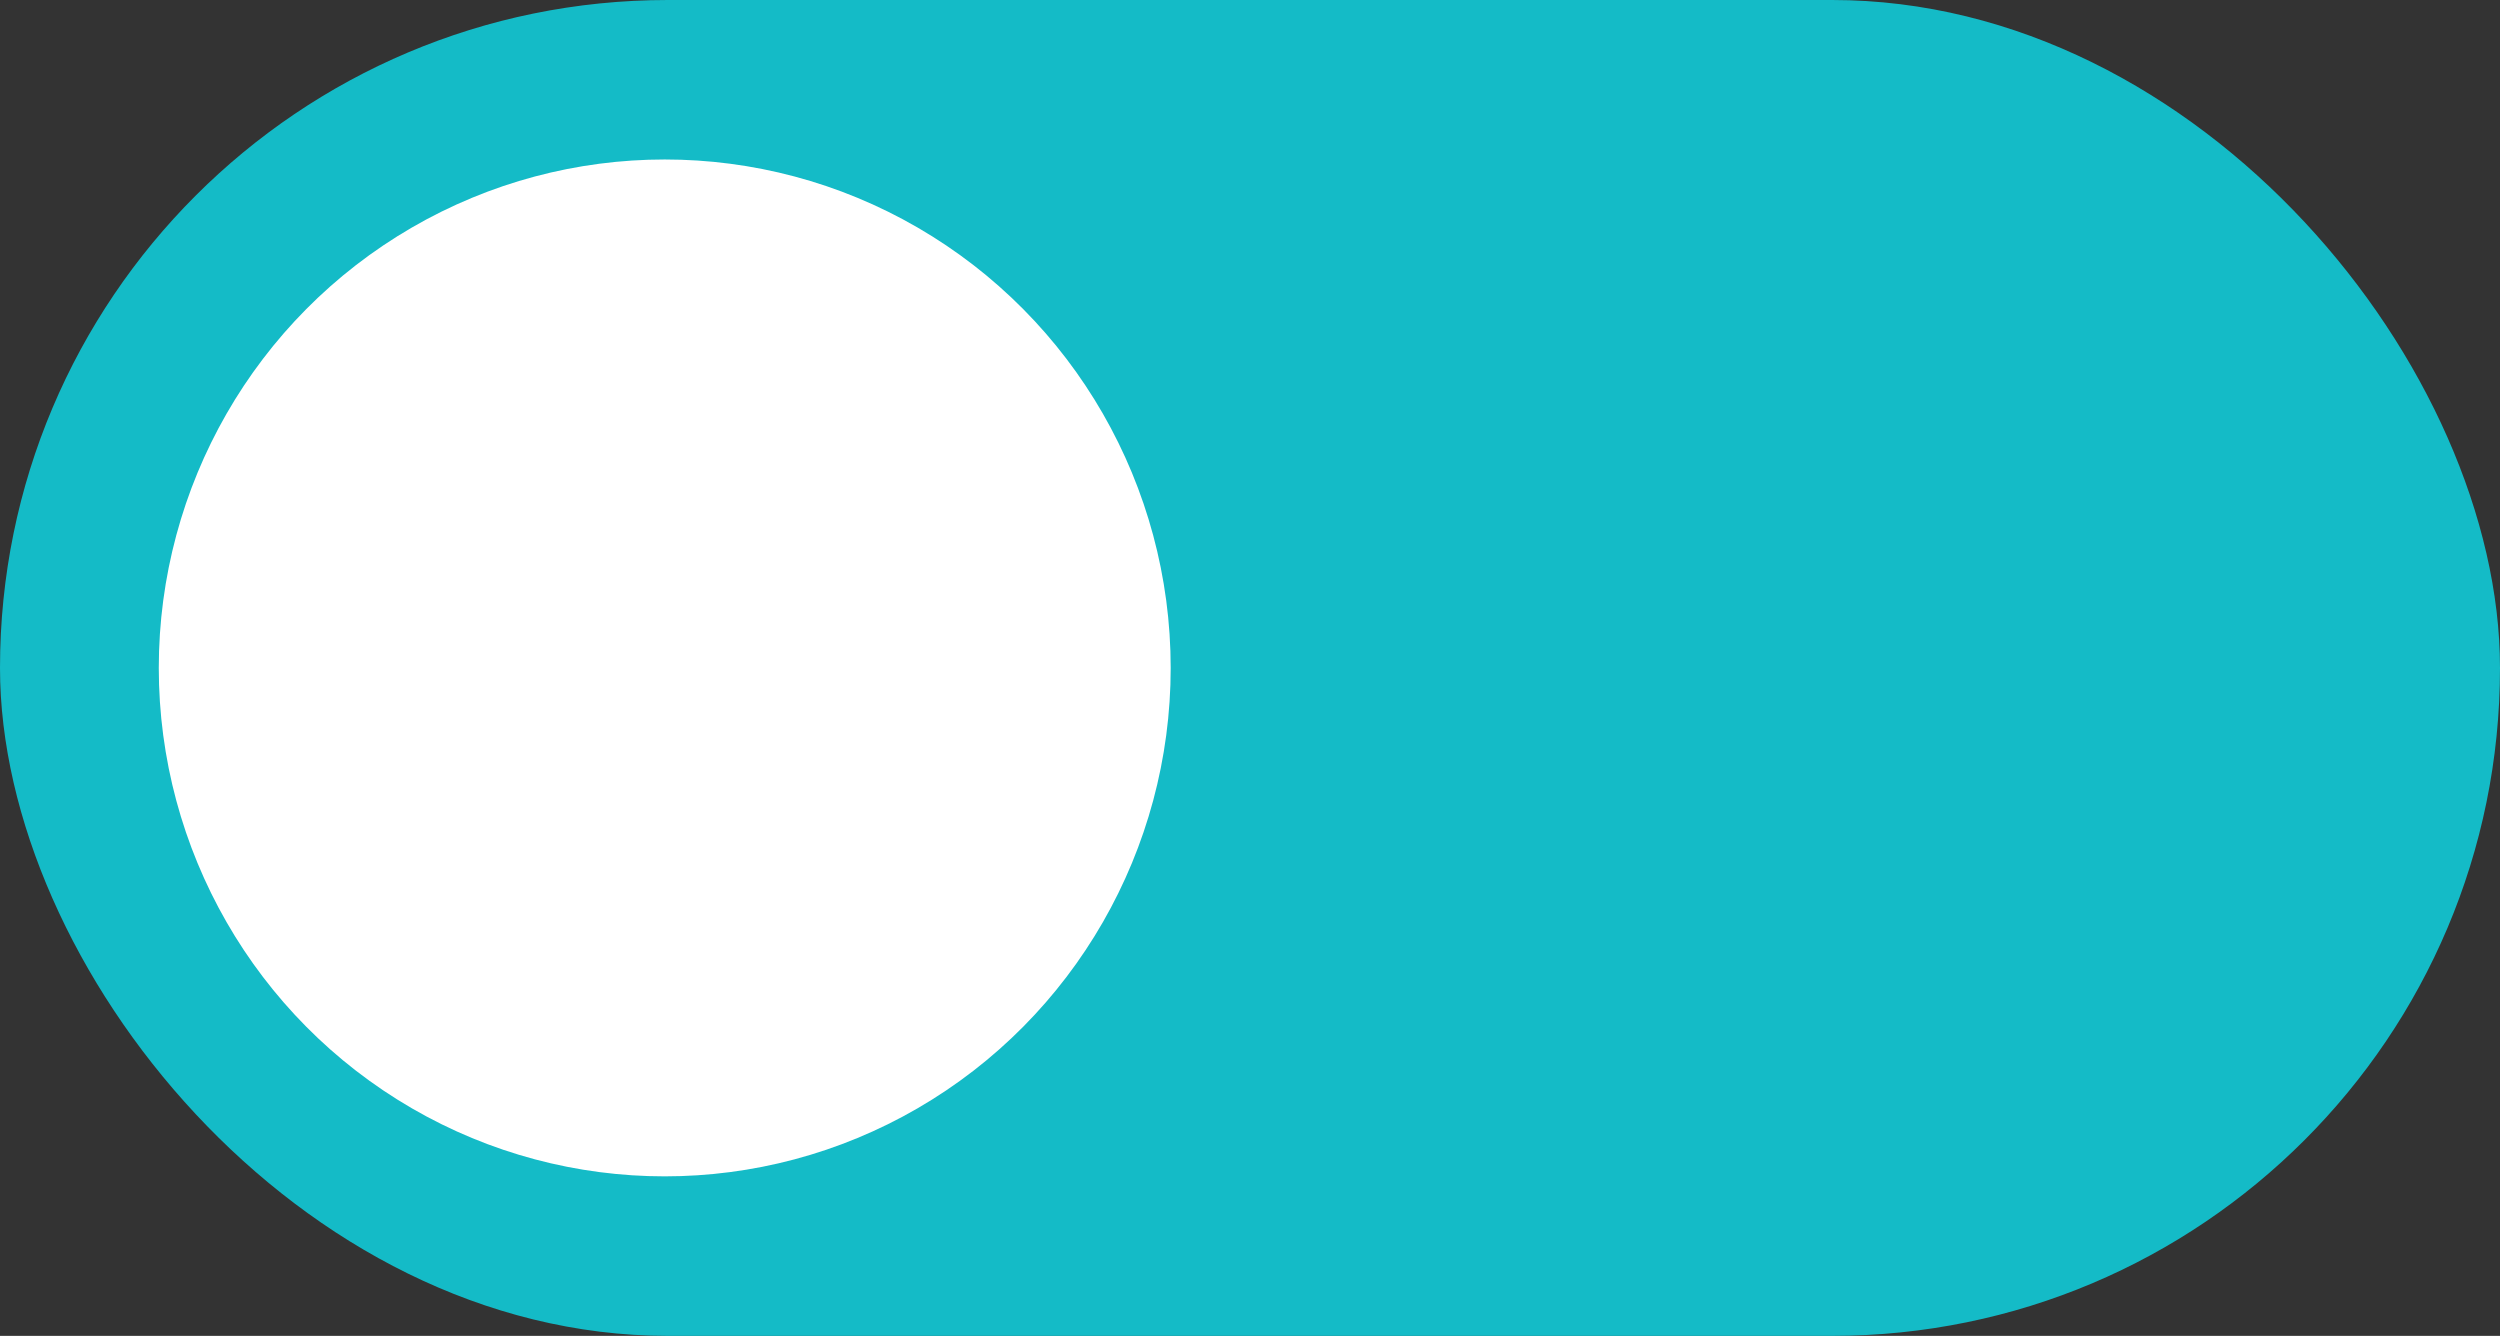 <?xml version="1.0" encoding="UTF-8"?> <svg xmlns="http://www.w3.org/2000/svg" width="131" height="70" viewBox="0 0 131 70" fill="none"><rect x="0" y="0" width="131" height="70" fill="#333333" stroke="none"/><rect width="131" height="70" rx="35" fill="#14BBC7"></rect><ellipse cx="34.832" cy="34.999" rx="26.512" ry="26.642" fill="white"></ellipse></svg> 